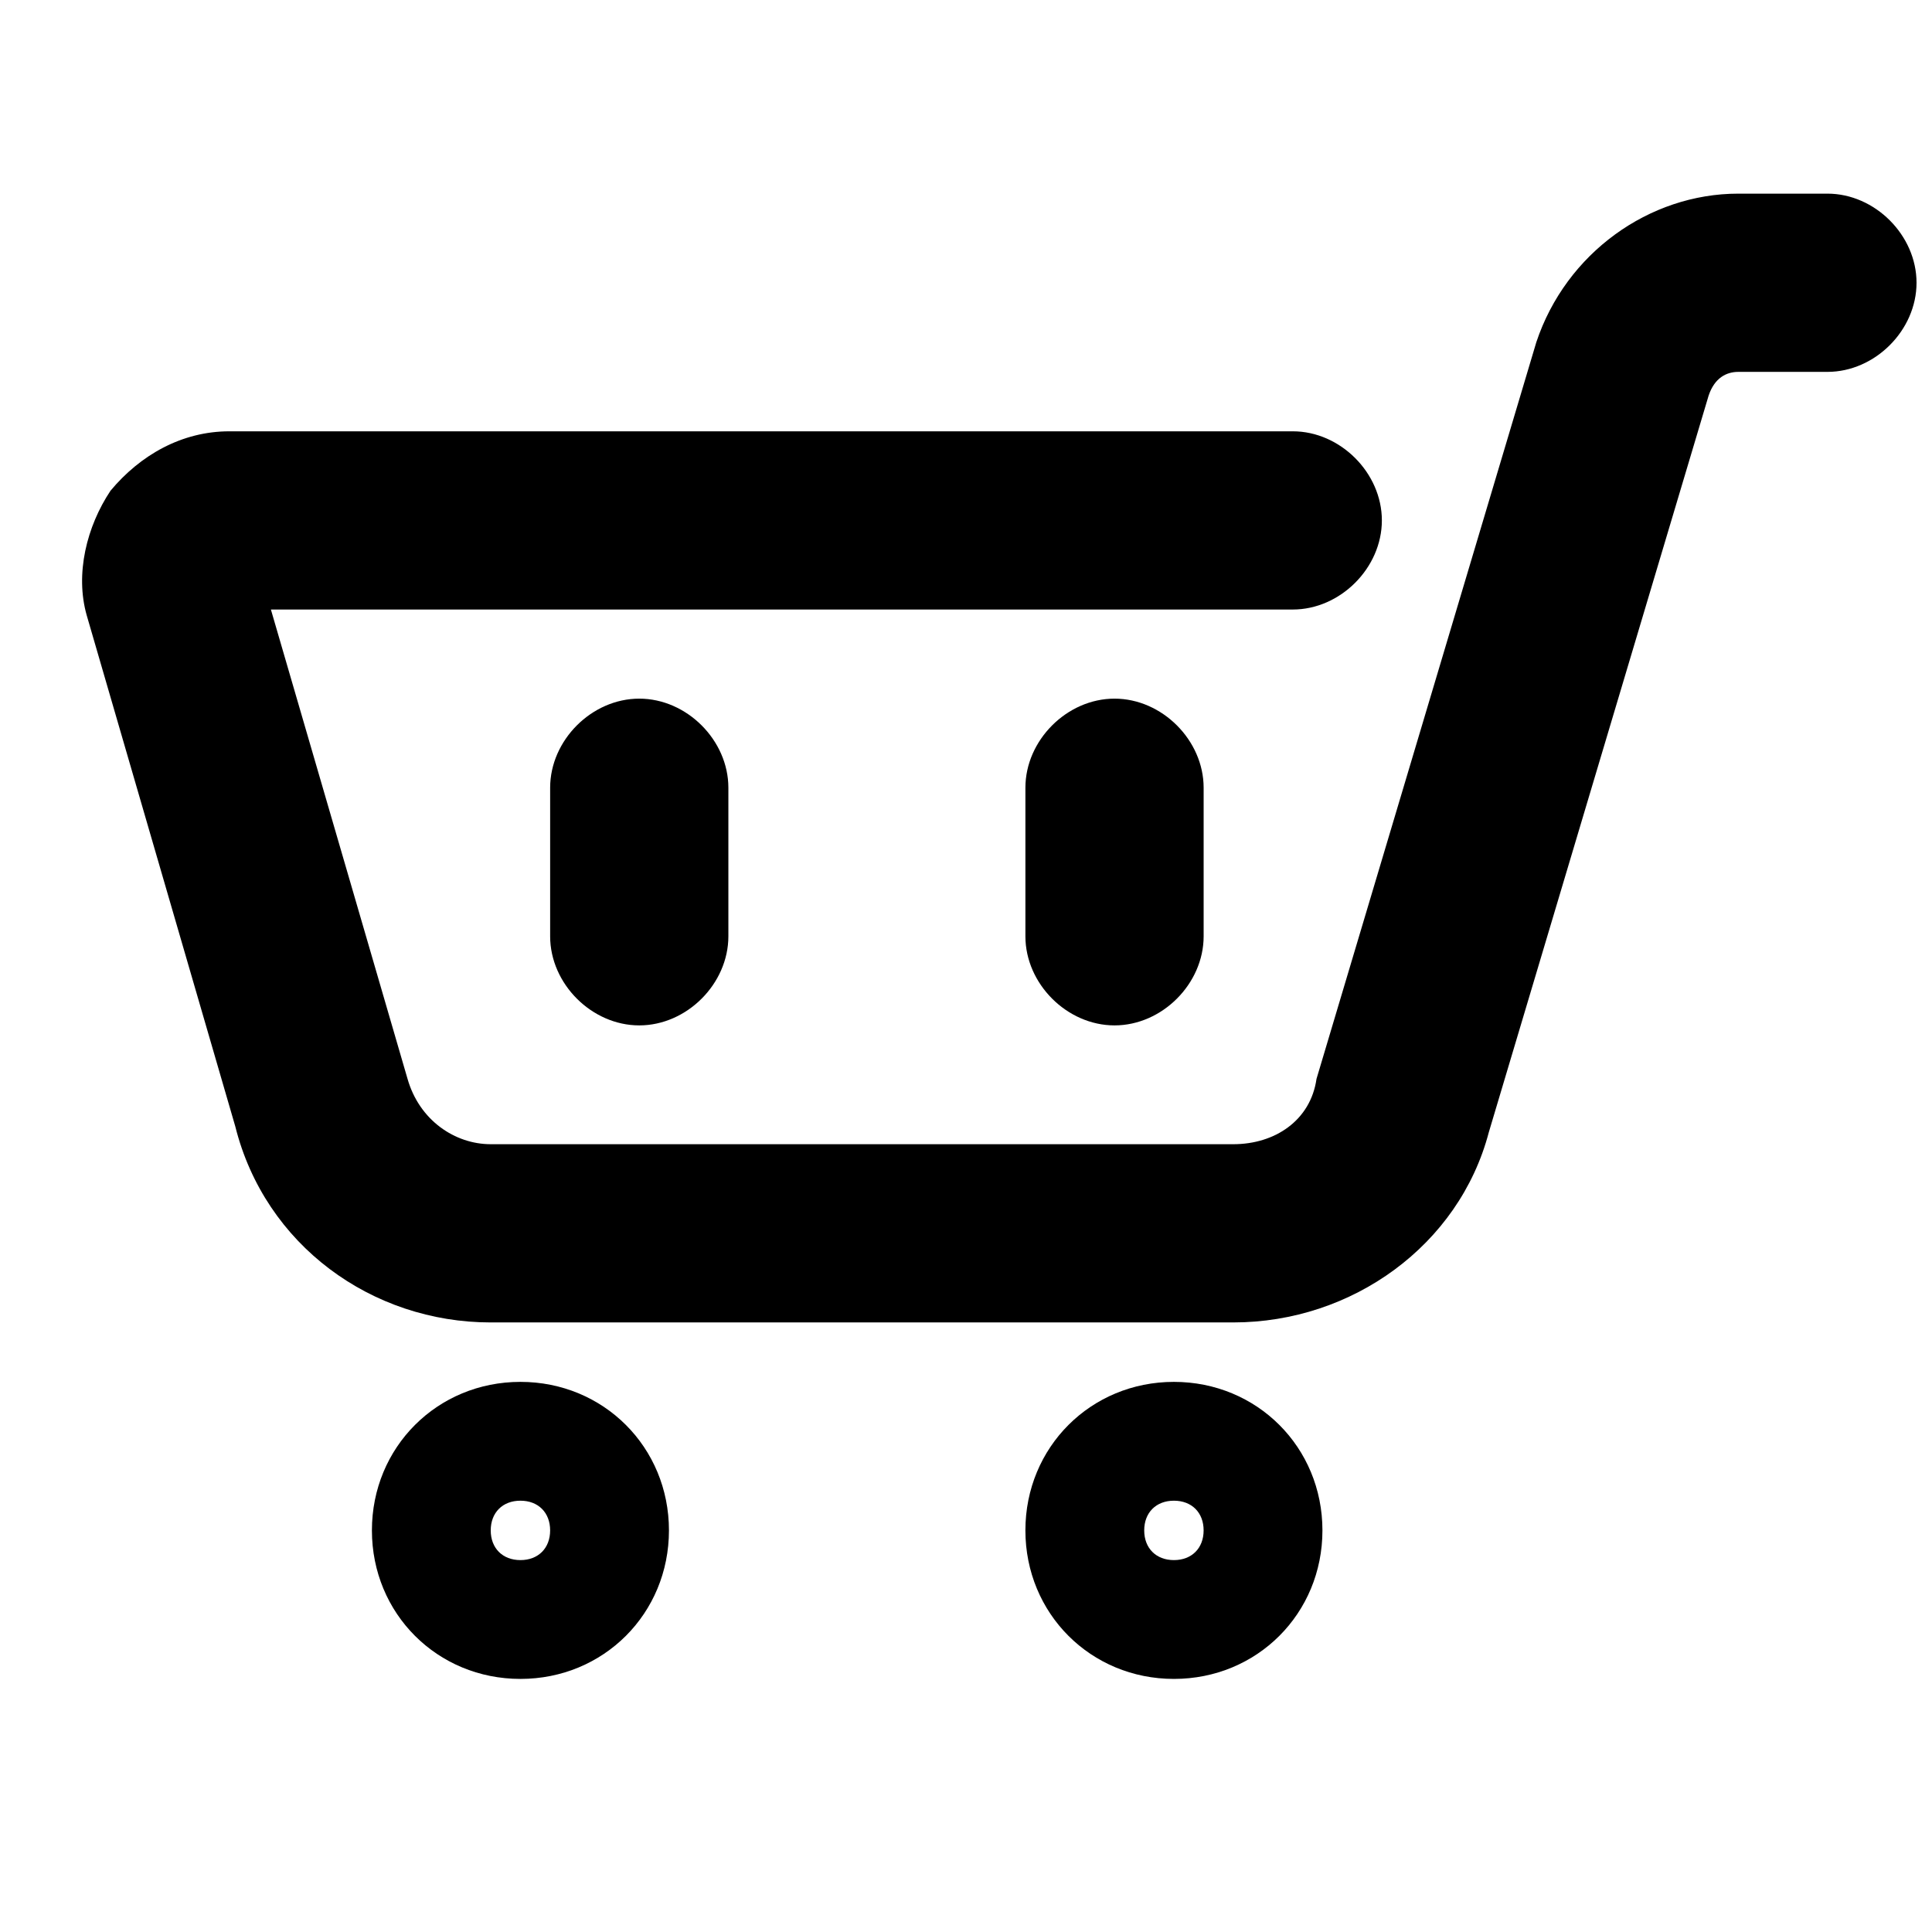 <?xml version="1.0" encoding="UTF-8"?>
<!-- Uploaded to: ICON Repo, www.iconrepo.com, Generator: ICON Repo Mixer Tools -->
<svg width="800px" height="800px" version="1.1" viewBox="144 144 512 512" xmlns="http://www.w3.org/2000/svg">
 <defs>
  <clipPath id="a">
   <path d="m165 195h486.9v300h-486.9z"/>
  </clipPath>
 </defs>
 <path d="m281.92 588.93c-22.043 0-39.359-17.316-39.359-39.359 0-22.043 17.316-39.359 39.359-39.359s39.359 17.32 39.359 39.359c0 22.043-17.316 39.359-39.359 39.359zm0-47.23c-4.723 0-7.871 3.148-7.871 7.871s3.148 7.871 7.871 7.871c4.723 0 7.871-3.148 7.871-7.871s-3.148-7.871-7.871-7.871z"/>
 <path d="m455.1 588.93c-22.043 0-39.359-17.32-39.359-39.359 0-22.043 17.32-39.359 39.359-39.359 22.043 0 39.359 17.32 39.359 39.359 0 22.043-17.316 39.359-39.359 39.359zm0-47.23c-4.723 0-7.871 3.148-7.871 7.871s3.148 7.871 7.871 7.871c4.723 0 7.871-3.148 7.871-7.871 0.004-4.723-3.148-7.871-7.871-7.871z"/>
 <g clip-path="url(#a)">
  <path d="m470.85 494.46h-196.8c-31.488 0-59.828-20.469-67.699-51.957l-39.359-135.4c-3.152-11.02 0-23.613 6.297-33.059 7.871-9.445 18.895-15.742 31.488-15.742h281.82c12.594-0.004 23.613 11.02 23.613 23.613s-11.02 23.617-23.617 23.617h-270.8l36.211 124.38c3.148 11.02 12.598 17.316 22.043 17.316h196.8c11.02 0 20.469-6.297 22.043-17.32l58.254-195.23c7.867-23.613 29.91-39.359 53.527-39.359h23.617c12.594 0 23.613 11.023 23.613 23.617 0 12.598-11.02 23.617-23.613 23.617h-23.617c-3.148 0-6.297 1.574-7.871 6.297l-58.254 195.23c-7.871 29.914-36.211 50.379-67.699 50.379z"/>
 </g>
 <path d="m313.41 415.74c-12.594 0-23.617-11.02-23.617-23.617v-39.359c0-12.594 11.02-23.617 23.617-23.617 12.594 0 23.617 11.023 23.617 23.617v39.359c0 12.598-11.023 23.617-23.617 23.617z"/>
 <path d="m439.36 415.74c-12.594 0-23.617-11.02-23.617-23.617v-39.359c0-12.594 11.02-23.617 23.617-23.617 12.594 0 23.617 11.023 23.617 23.617v39.359c0 12.598-11.023 23.617-23.617 23.617z"/>
</svg>